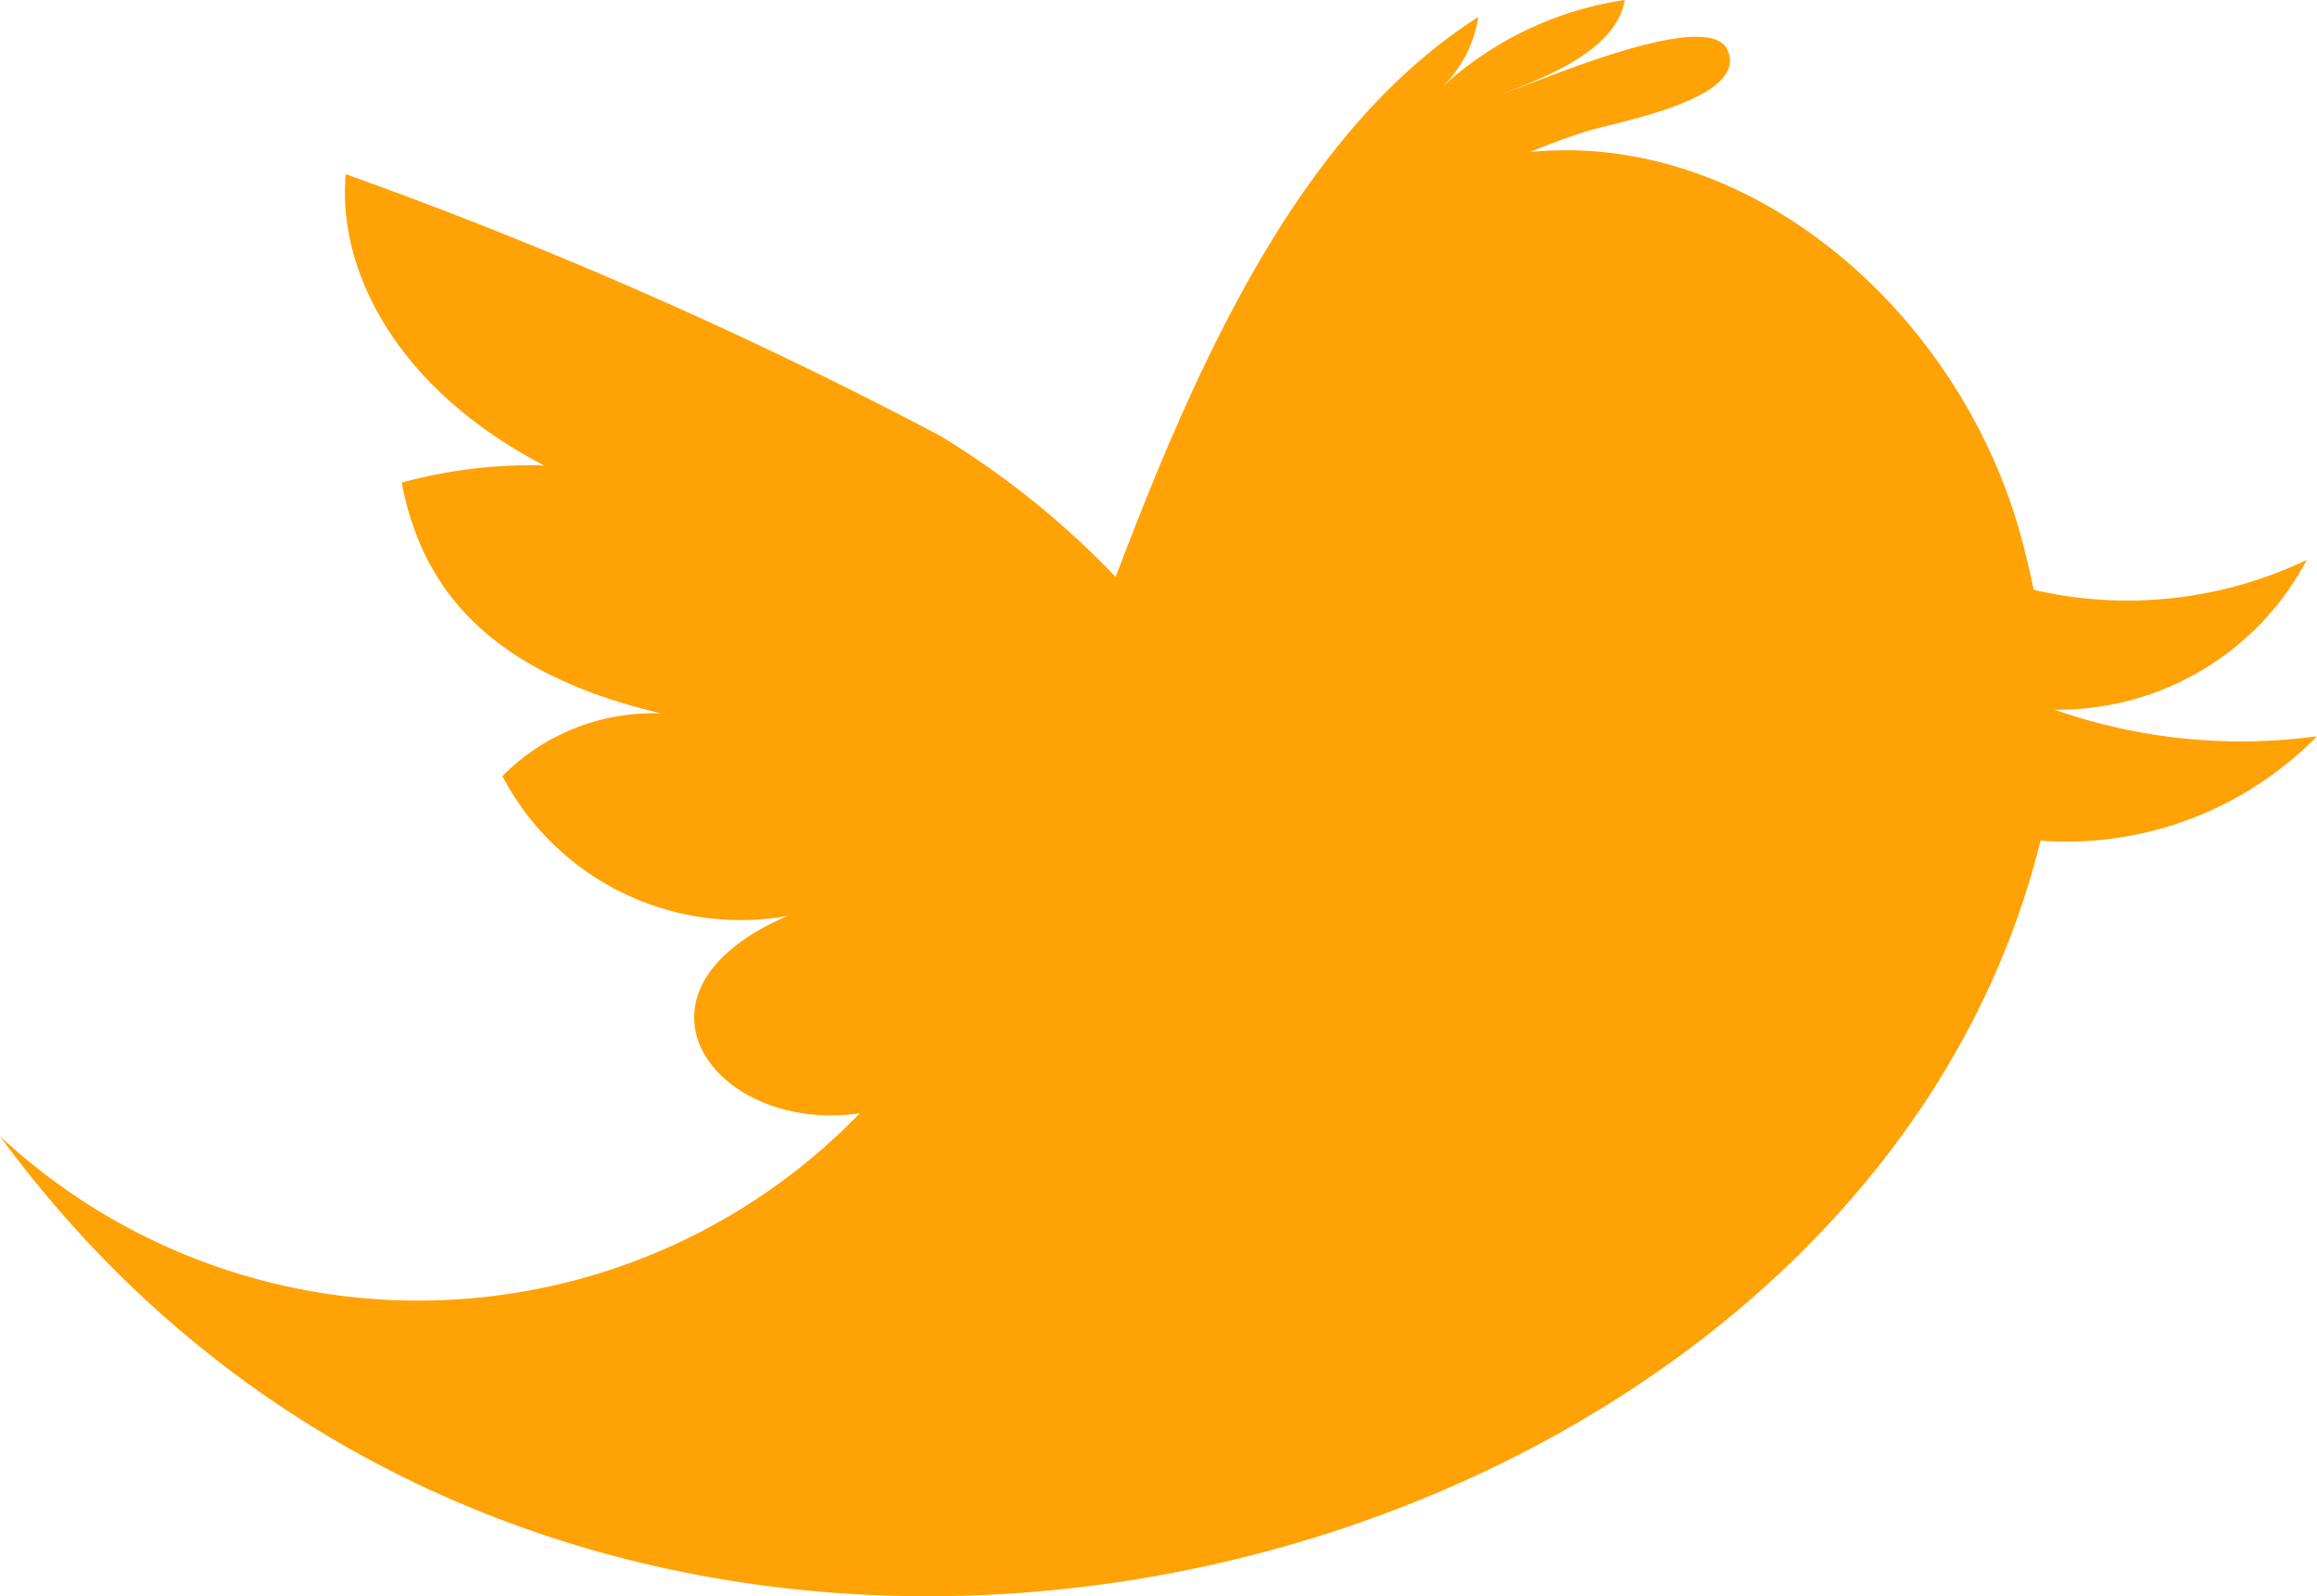 <svg id="twitter-logo" xmlns="http://www.w3.org/2000/svg" width="30.933" height="21.309" viewBox="0 0 30.933 21.309">
  <path id="Twitter__x28_alt_x29_" d="M27.428,76.38a3.752,3.752,0,0,0,3.369-2,5.538,5.538,0,0,1-3.646.4c-.053-.252-.111-.492-.169-.709-.819-3.006-3.622-5.428-6.558-5.135.238-.1.479-.185.719-.265.323-.116,2.22-.424,1.921-1.094-.252-.589-2.569.445-3.005.58.576-.217,1.529-.589,1.631-1.251a4.6,4.6,0,0,0-2.418,1.145,1.663,1.663,0,0,0,.464-.918c-2.354,1.5-3.728,4.535-4.841,7.475a11.535,11.535,0,0,0-2.343-1.884,61.067,61.067,0,0,0-7.936-3.493c-.112,1.21.6,2.819,2.647,3.889a6.476,6.476,0,0,0-1.9.229c.264,1.386,1.127,2.529,3.464,3.081a2.831,2.831,0,0,0-2.12.837,3.59,3.59,0,0,0,3.808,1.866c-2.374,1.023-.968,2.918.964,2.635A8.2,8.2,0,0,1,0,82.075c7.789,10.613,24.719,6.276,27.242-3.946a4.687,4.687,0,0,0,3.691-1.394A7.53,7.53,0,0,1,27.428,76.38Z" transform="translate(0 -66.906)" fill="#ffa205"/>
</svg>
